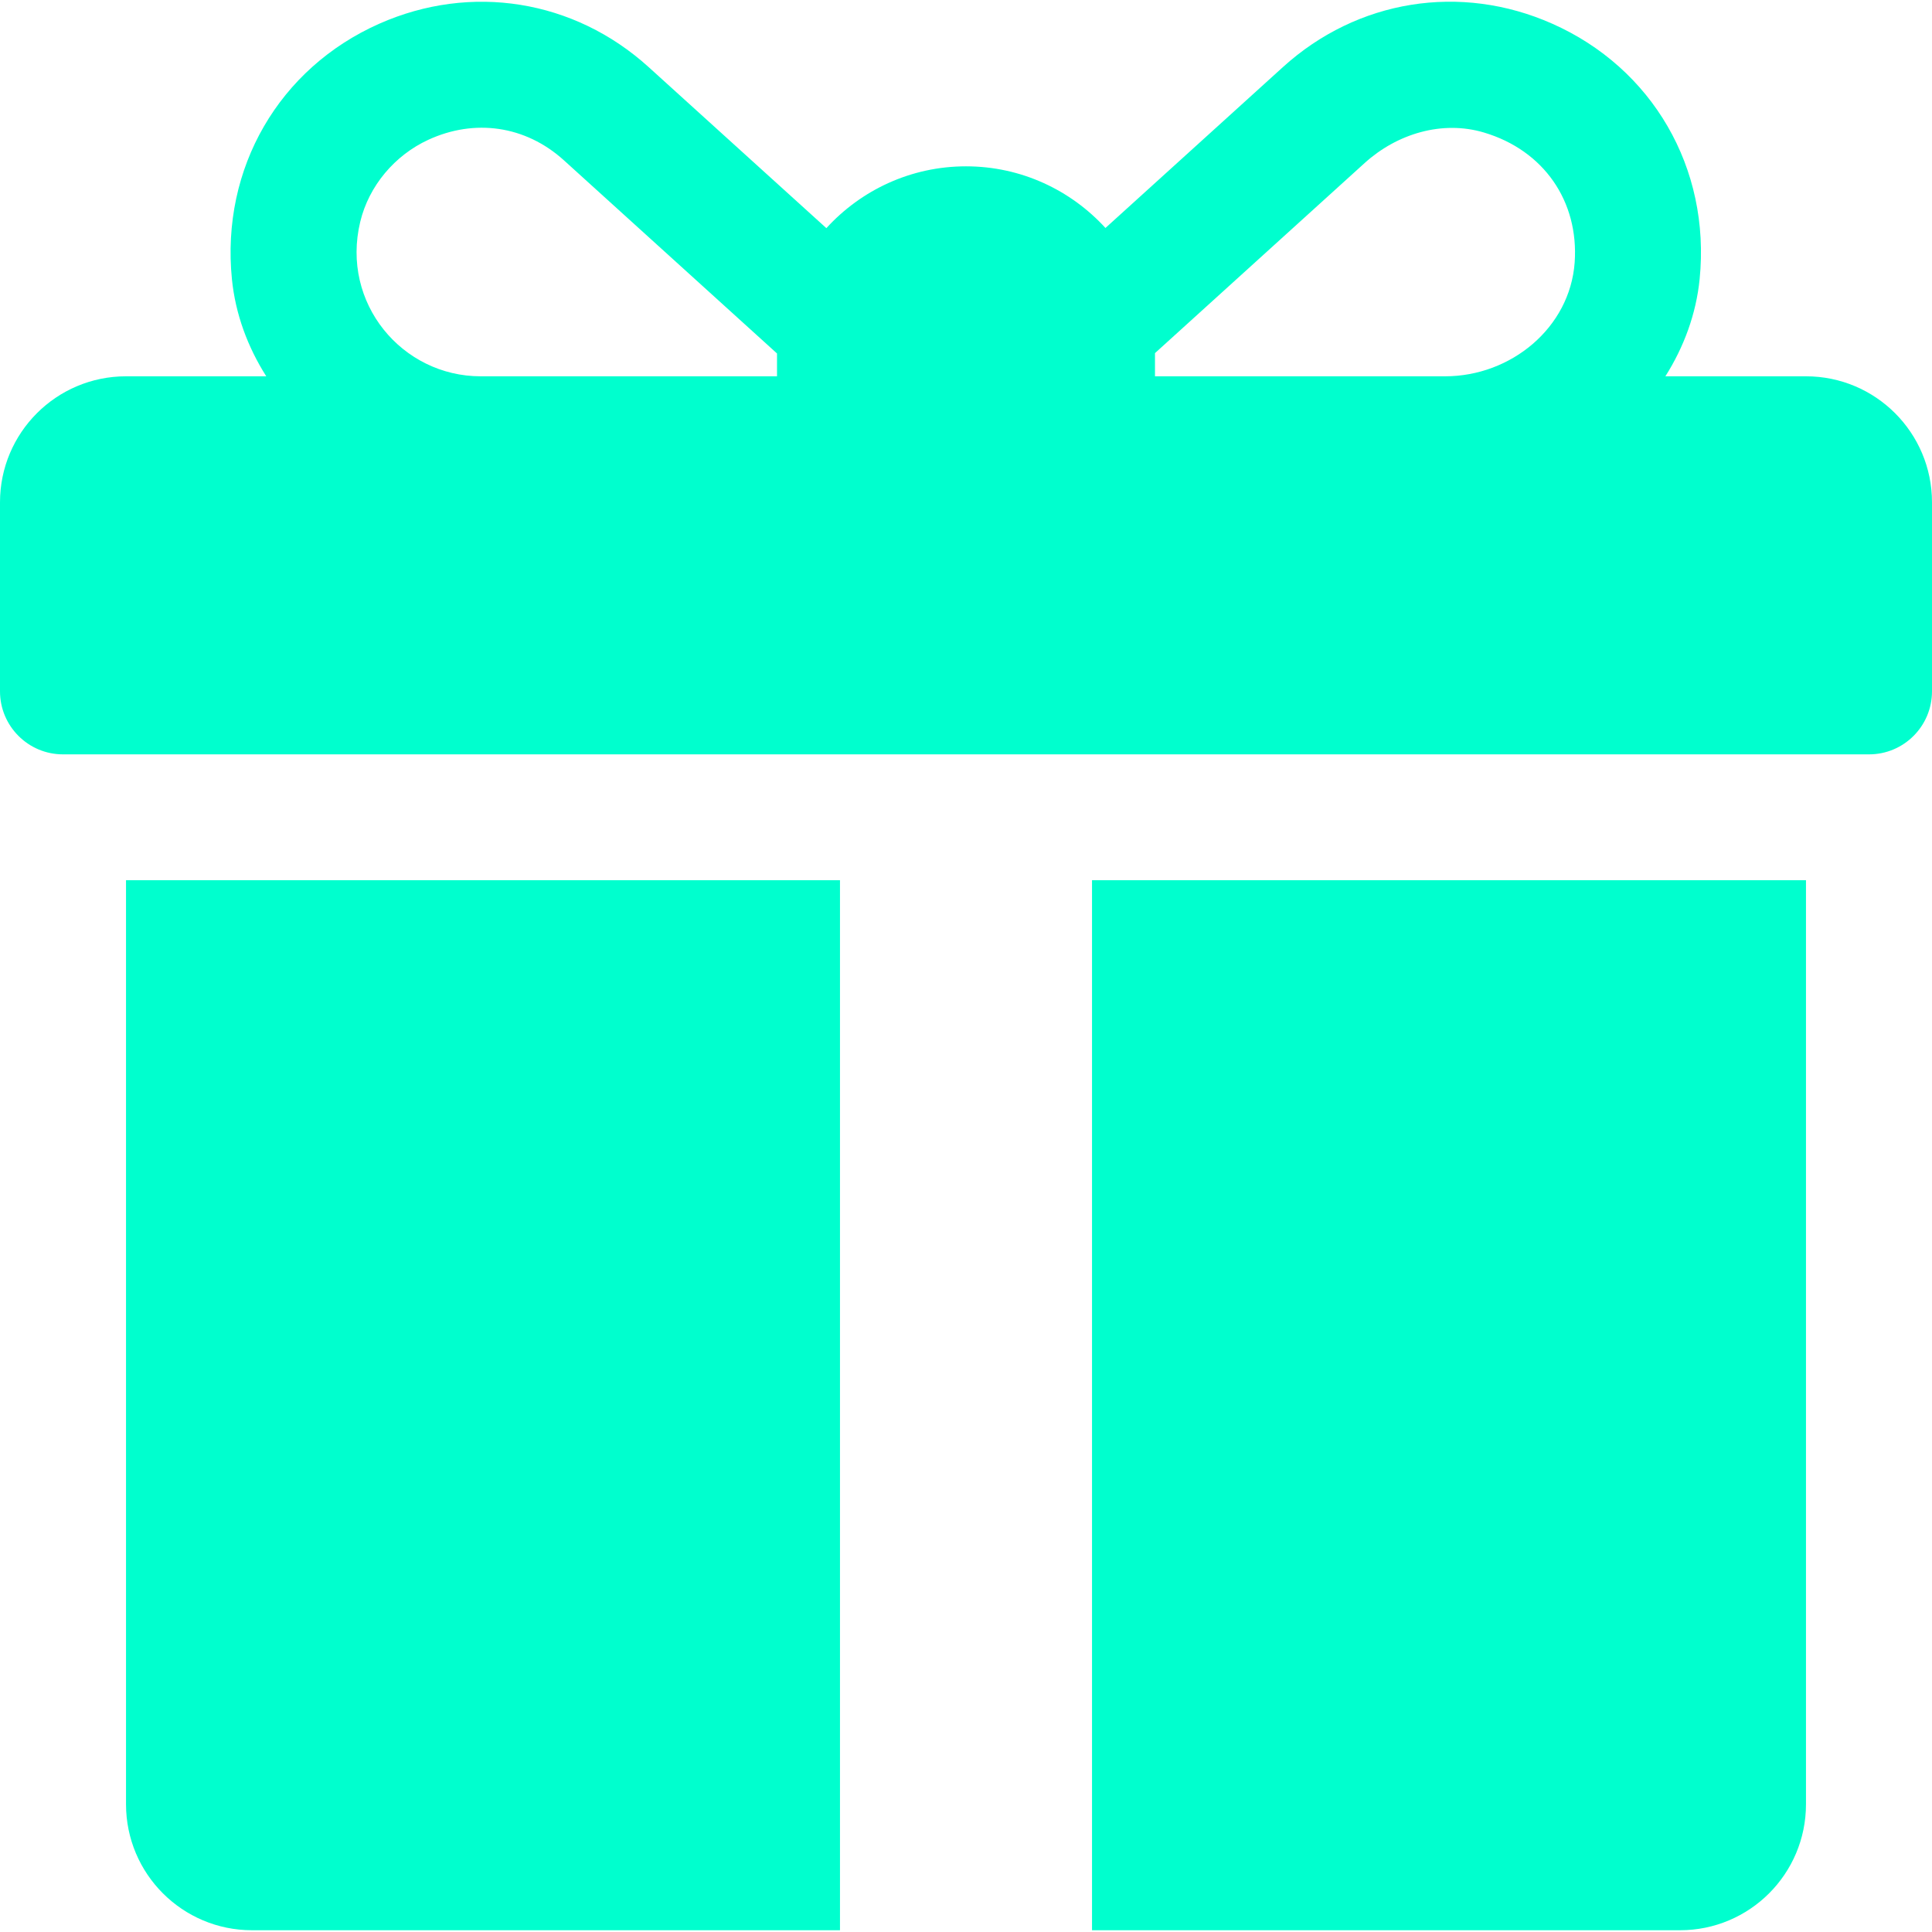 <svg width="22" height="22" viewBox="0 0 22 22" fill="none" xmlns="http://www.w3.org/2000/svg">
<g clip-path="url(#clip0)">
<path d="M20.565 4.285H18.964C19.175 3.951 19.314 3.576 19.354 3.179C19.481 1.911 18.813 0.774 17.676 0.27C16.631 -0.194 15.456 -0.004 14.61 0.763L12.588 2.596C12.194 2.165 11.628 1.894 11 1.894C10.371 1.894 9.804 2.166 9.41 2.598L7.385 0.763C6.538 -0.004 5.364 -0.193 4.319 0.27C3.182 0.774 2.514 1.911 2.641 3.18C2.681 3.576 2.82 3.951 3.032 4.285H1.435C0.642 4.285 0 4.928 0 5.72V7.872C0 8.268 0.321 8.59 0.717 8.59H21.283C21.679 8.59 22 8.269 22 7.872V5.72C22 4.928 21.358 4.285 20.565 4.285ZM8.848 4.046V4.285H5.473C4.581 4.285 3.879 3.454 4.102 2.526C4.2 2.117 4.495 1.768 4.877 1.592C5.401 1.35 5.982 1.427 6.422 1.826L8.848 4.025C8.848 4.032 8.848 4.039 8.848 4.046ZM17.931 2.989C17.877 3.734 17.204 4.285 16.456 4.285H13.152V4.046C13.152 4.038 13.152 4.03 13.152 4.021C13.701 3.523 14.894 2.442 15.54 1.856C15.908 1.523 16.422 1.367 16.898 1.509C17.58 1.712 17.98 2.293 17.931 2.989Z" fill="#00FFCE"/>
<path d="M1.435 10.023V20.545C1.435 21.338 2.077 21.98 2.87 21.98H9.565V10.023H1.435Z" fill="#00FFCE"/>
<path d="M12.435 10.023V21.98H19.13C19.923 21.98 20.565 21.338 20.565 20.545V10.023H12.435Z" fill="#00FFCE"/>
</g>
<defs>
<clipPath id="clip0">
<rect width="22" height="22" fill="white"/>
</clipPath>
</defs>
</svg>
